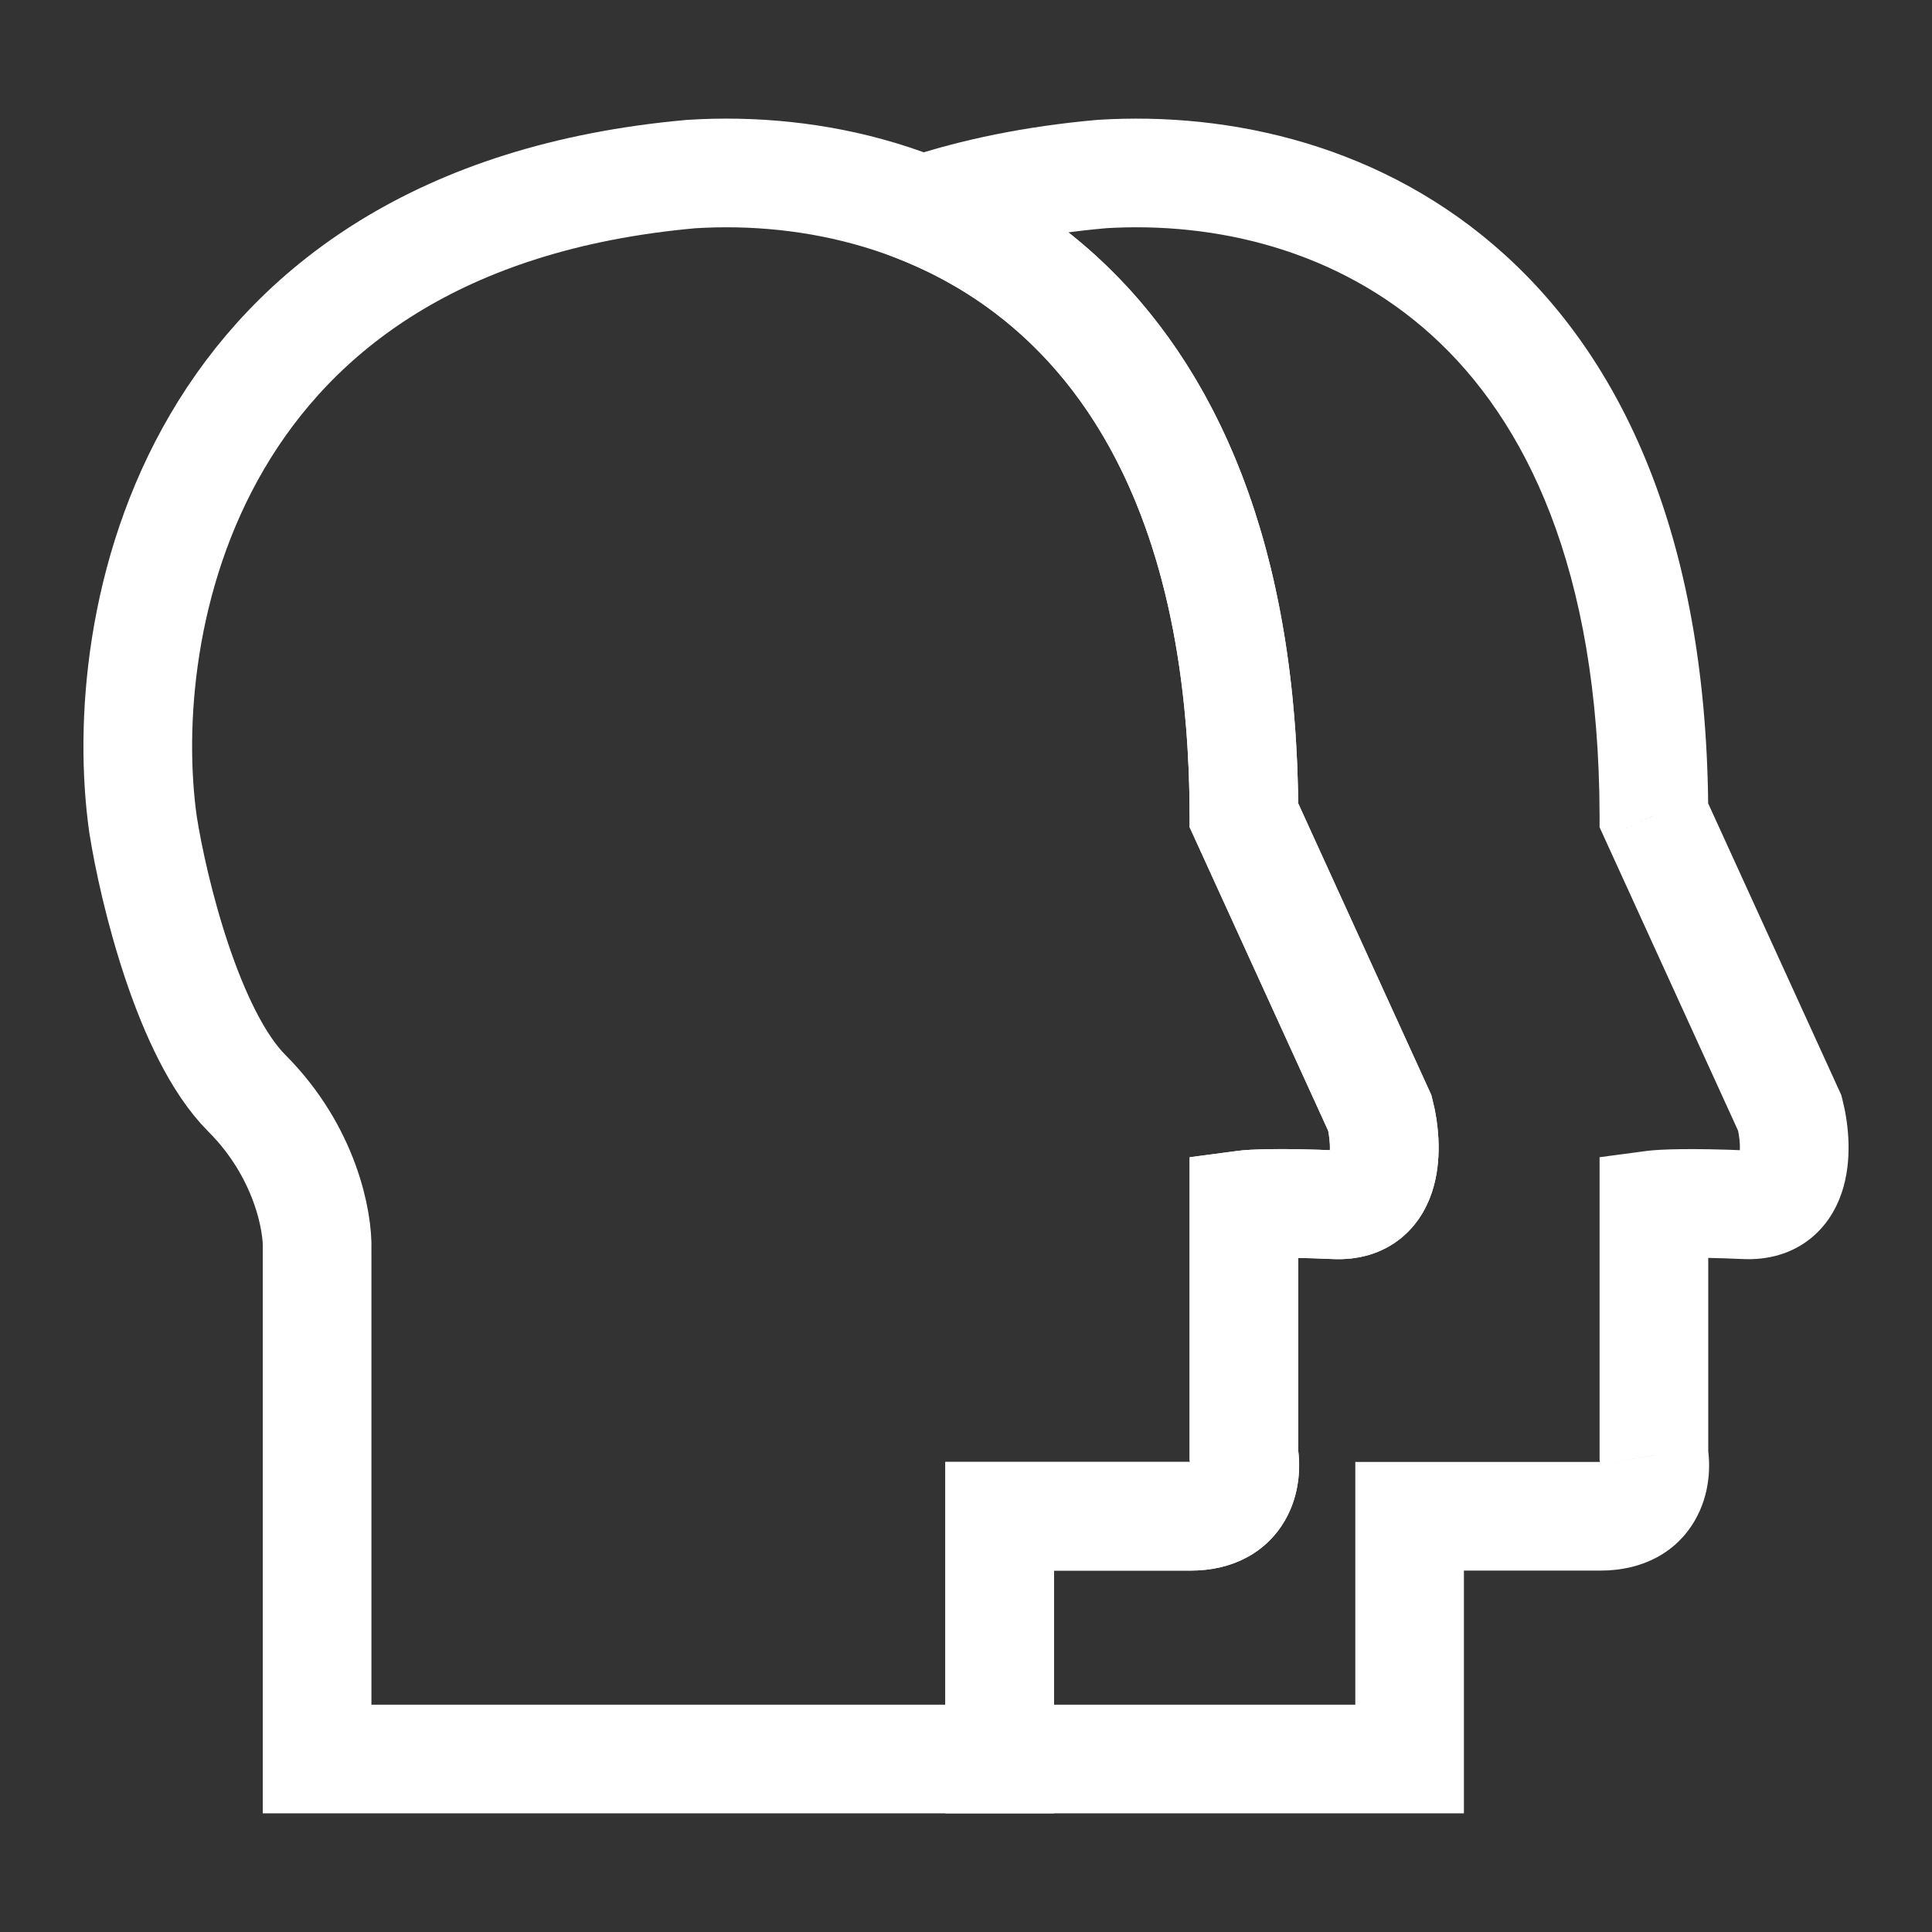 <svg width="32" height="32" viewBox="0 0 32 32" fill="none" xmlns="http://www.w3.org/2000/svg">
<rect x="0" y="0" width="32" height="32" fill="#333333" stroke="none"/>
<path d="M5.252 20.697V29.135H16.557V25.114H19.719C20.569 25.114 20.663 24.44 20.604 24.102V19.955C20.73 19.938 21.211 19.914 22.121 19.955C23.032 19.995 22.99 18.96 22.855 18.437L20.604 13.505C20.584 4.947 15.487 2.629 11.449 2.883C3.072 3.632 1.905 10.378 2.369 13.657C2.538 14.736 3.118 17.137 4.089 18.108C5.06 19.08 5.269 20.239 5.252 20.697Z" stroke="white" stroke-width="1.8" stroke-linecap="round"/>
<path d="M16.558 29.135H15.658V30.035H16.558V29.135ZM23.348 29.135V30.035H24.247V29.135H23.348ZM23.348 25.114V24.214H22.448V25.114H23.348ZM27.394 24.102H26.494V24.181L26.508 24.258L27.394 24.102ZM27.394 19.955L27.275 19.063L26.494 19.167V19.955H27.394ZM28.912 19.955L28.872 20.854L28.872 20.854L28.912 19.955ZM29.645 18.437L30.516 18.212L30.497 18.136L30.464 18.064L29.645 18.437ZM27.394 13.505L26.494 13.508L26.494 13.702L26.575 13.879L27.394 13.505ZM18.239 2.883L18.182 1.985L18.17 1.986L18.159 1.987L18.239 2.883ZM15.273 3.476L14.99 2.621L12.663 3.392L14.936 4.31L15.273 3.476ZM20.604 13.505L19.704 13.508L19.704 13.702L19.785 13.879L20.604 13.505ZM22.855 18.437L23.726 18.212L23.707 18.136L23.674 18.064L22.855 18.437ZM22.122 19.955L22.081 20.854L22.081 20.854L22.122 19.955ZM20.604 19.955L20.485 19.063L19.704 19.167V19.955H20.604ZM20.604 24.102H19.704V24.181L19.718 24.258L20.604 24.102ZM16.558 25.114V24.214H15.658V25.114H16.558ZM16.558 30.035H23.348V28.235H16.558V30.035ZM24.247 29.135V25.114H22.448V29.135H24.247ZM23.348 26.014H26.509V24.214H23.348V26.014ZM26.509 26.014C27.213 26.014 27.767 25.709 28.07 25.187C28.331 24.739 28.334 24.254 28.281 23.947L26.508 24.258C26.507 24.256 26.508 24.259 26.508 24.268C26.508 24.276 26.508 24.284 26.507 24.291C26.506 24.298 26.505 24.302 26.505 24.301C26.506 24.3 26.508 24.293 26.514 24.283C26.521 24.271 26.531 24.257 26.545 24.243C26.56 24.228 26.575 24.217 26.588 24.211C26.6 24.204 26.604 24.205 26.593 24.207C26.582 24.209 26.556 24.214 26.509 24.214V26.014ZM28.294 24.102V19.955H26.494V24.102H28.294ZM27.513 20.847C27.509 20.847 27.534 20.844 27.603 20.841C27.666 20.837 27.754 20.834 27.869 20.833C28.1 20.83 28.431 20.834 28.872 20.854L28.951 19.056C28.034 19.015 27.486 19.035 27.275 19.063L27.513 20.847ZM28.872 20.854C29.278 20.872 29.675 20.769 29.998 20.506C30.308 20.252 30.463 19.922 30.539 19.642C30.683 19.112 30.603 18.549 30.516 18.212L28.773 18.662C28.793 18.739 28.811 18.842 28.817 18.947C28.822 19.055 28.812 19.131 28.802 19.172C28.791 19.211 28.794 19.165 28.86 19.111C28.893 19.084 28.928 19.067 28.954 19.06C28.978 19.053 28.98 19.057 28.951 19.056L28.872 20.854ZM30.464 18.064L28.213 13.132L26.575 13.879L28.826 18.811L30.464 18.064ZM28.294 13.503C28.284 9.043 26.944 6.054 24.928 4.223C22.926 2.405 20.383 1.846 18.182 1.985L18.295 3.781C20.132 3.666 22.157 4.139 23.718 5.556C25.265 6.961 26.484 9.41 26.494 13.508L28.294 13.503ZM18.159 1.987C16.985 2.092 15.932 2.309 14.99 2.621L15.556 4.33C16.355 4.065 17.27 3.873 18.319 3.78L18.159 1.987ZM21.504 13.503C21.497 10.41 20.852 8.022 19.775 6.231C18.695 4.433 17.208 3.286 15.61 2.641L14.936 4.31C16.193 4.818 17.365 5.715 18.233 7.158C19.104 8.608 19.697 10.658 19.704 13.508L21.504 13.503ZM23.674 18.064L21.423 13.132L19.785 13.879L22.036 18.811L23.674 18.064ZM22.081 20.854C22.488 20.872 22.885 20.769 23.208 20.506C23.518 20.252 23.673 19.922 23.749 19.642C23.893 19.112 23.813 18.549 23.726 18.212L21.983 18.662C22.003 18.739 22.021 18.842 22.026 18.947C22.032 19.055 22.022 19.131 22.012 19.172C22.001 19.211 22.004 19.165 22.07 19.111C22.103 19.084 22.138 19.067 22.164 19.06C22.188 19.053 22.19 19.057 22.161 19.056L22.081 20.854ZM20.723 20.847C20.719 20.847 20.744 20.844 20.812 20.841C20.876 20.837 20.964 20.834 21.079 20.833C21.31 20.83 21.641 20.834 22.081 20.854L22.161 19.056C21.244 19.015 20.696 19.035 20.485 19.063L20.723 20.847ZM21.504 24.102V19.955H19.704V24.102H21.504ZM19.719 26.014C20.423 26.014 20.977 25.709 21.28 25.187C21.541 24.739 21.544 24.254 21.491 23.947L19.718 24.258C19.717 24.256 19.718 24.259 19.718 24.268C19.718 24.276 19.718 24.284 19.717 24.291C19.716 24.298 19.715 24.302 19.715 24.301C19.716 24.3 19.718 24.293 19.724 24.283C19.73 24.271 19.741 24.257 19.755 24.243C19.77 24.228 19.785 24.217 19.798 24.211C19.81 24.204 19.814 24.205 19.803 24.207C19.792 24.209 19.766 24.214 19.719 24.214V26.014ZM16.558 26.014H19.719V24.214H16.558V26.014ZM17.457 29.135V25.114H15.658V29.135H17.457Z" fill="white"/>
</svg>
